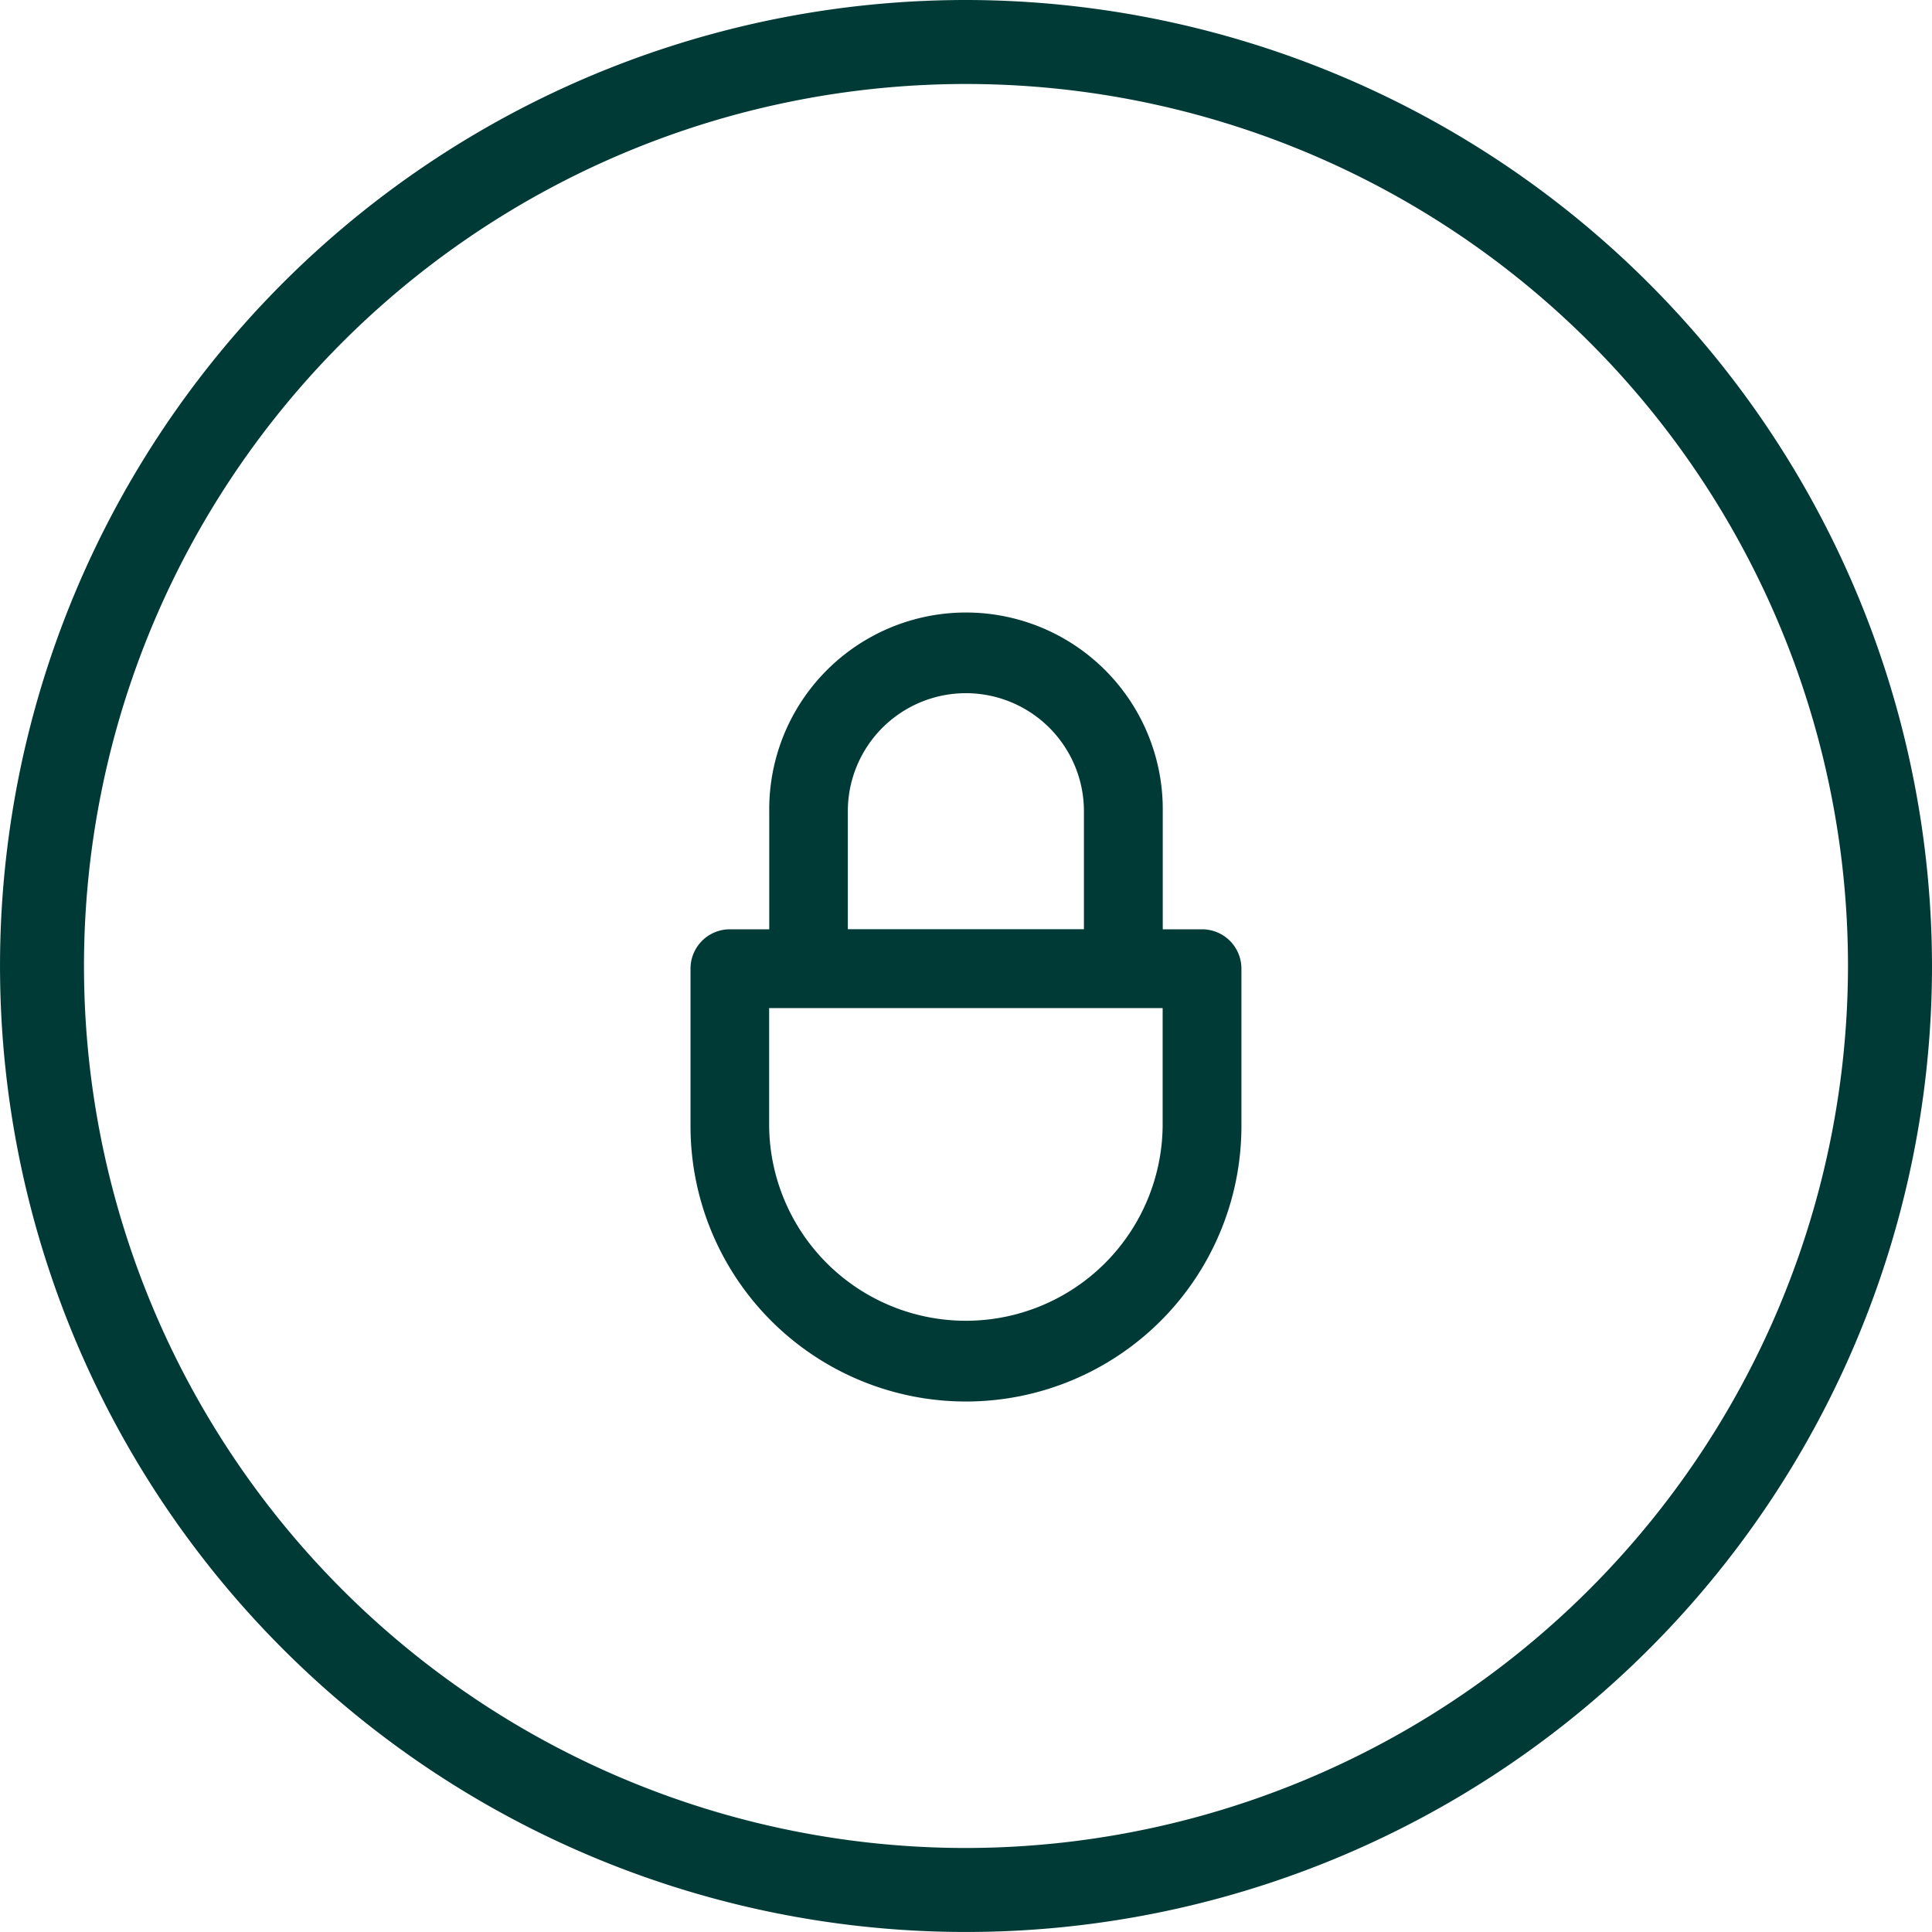 <svg id="Group_21" data-name="Group 21" xmlns="http://www.w3.org/2000/svg" width="90.079" height="90.079" viewBox="0 0 90.079 90.079">
  <g id="Group_20" data-name="Group 20">
    <g id="Group_19" data-name="Group 19">
      <path id="Path_72" data-name="Path 72" d="M45.039,0A45.039,45.039,0,1,0,90.079,45.039,45.091,45.091,0,0,0,45.039,0Zm0,86.162A41.123,41.123,0,1,1,86.162,45.039,41.168,41.168,0,0,1,45.039,86.162Z" fill="#003a36"/>
      <path id="Path_73" data-name="Path 73" d="M194.518,164.012h-1.835v-5.5a9.174,9.174,0,1,0-18.347,0v5.5H172.5a1.835,1.835,0,0,0-1.835,1.835v7.339a12.843,12.843,0,1,0,25.686,0v-7.339A1.835,1.835,0,0,0,194.518,164.012ZM178,158.508a5.5,5.5,0,0,1,11.008,0v5.5H178Zm14.678,14.678a9.174,9.174,0,0,1-18.347,0v-5.5h18.347Z" transform="translate(-138.47 -120.684)" fill="#003a36"/>
    </g>
  </g>
</svg>
